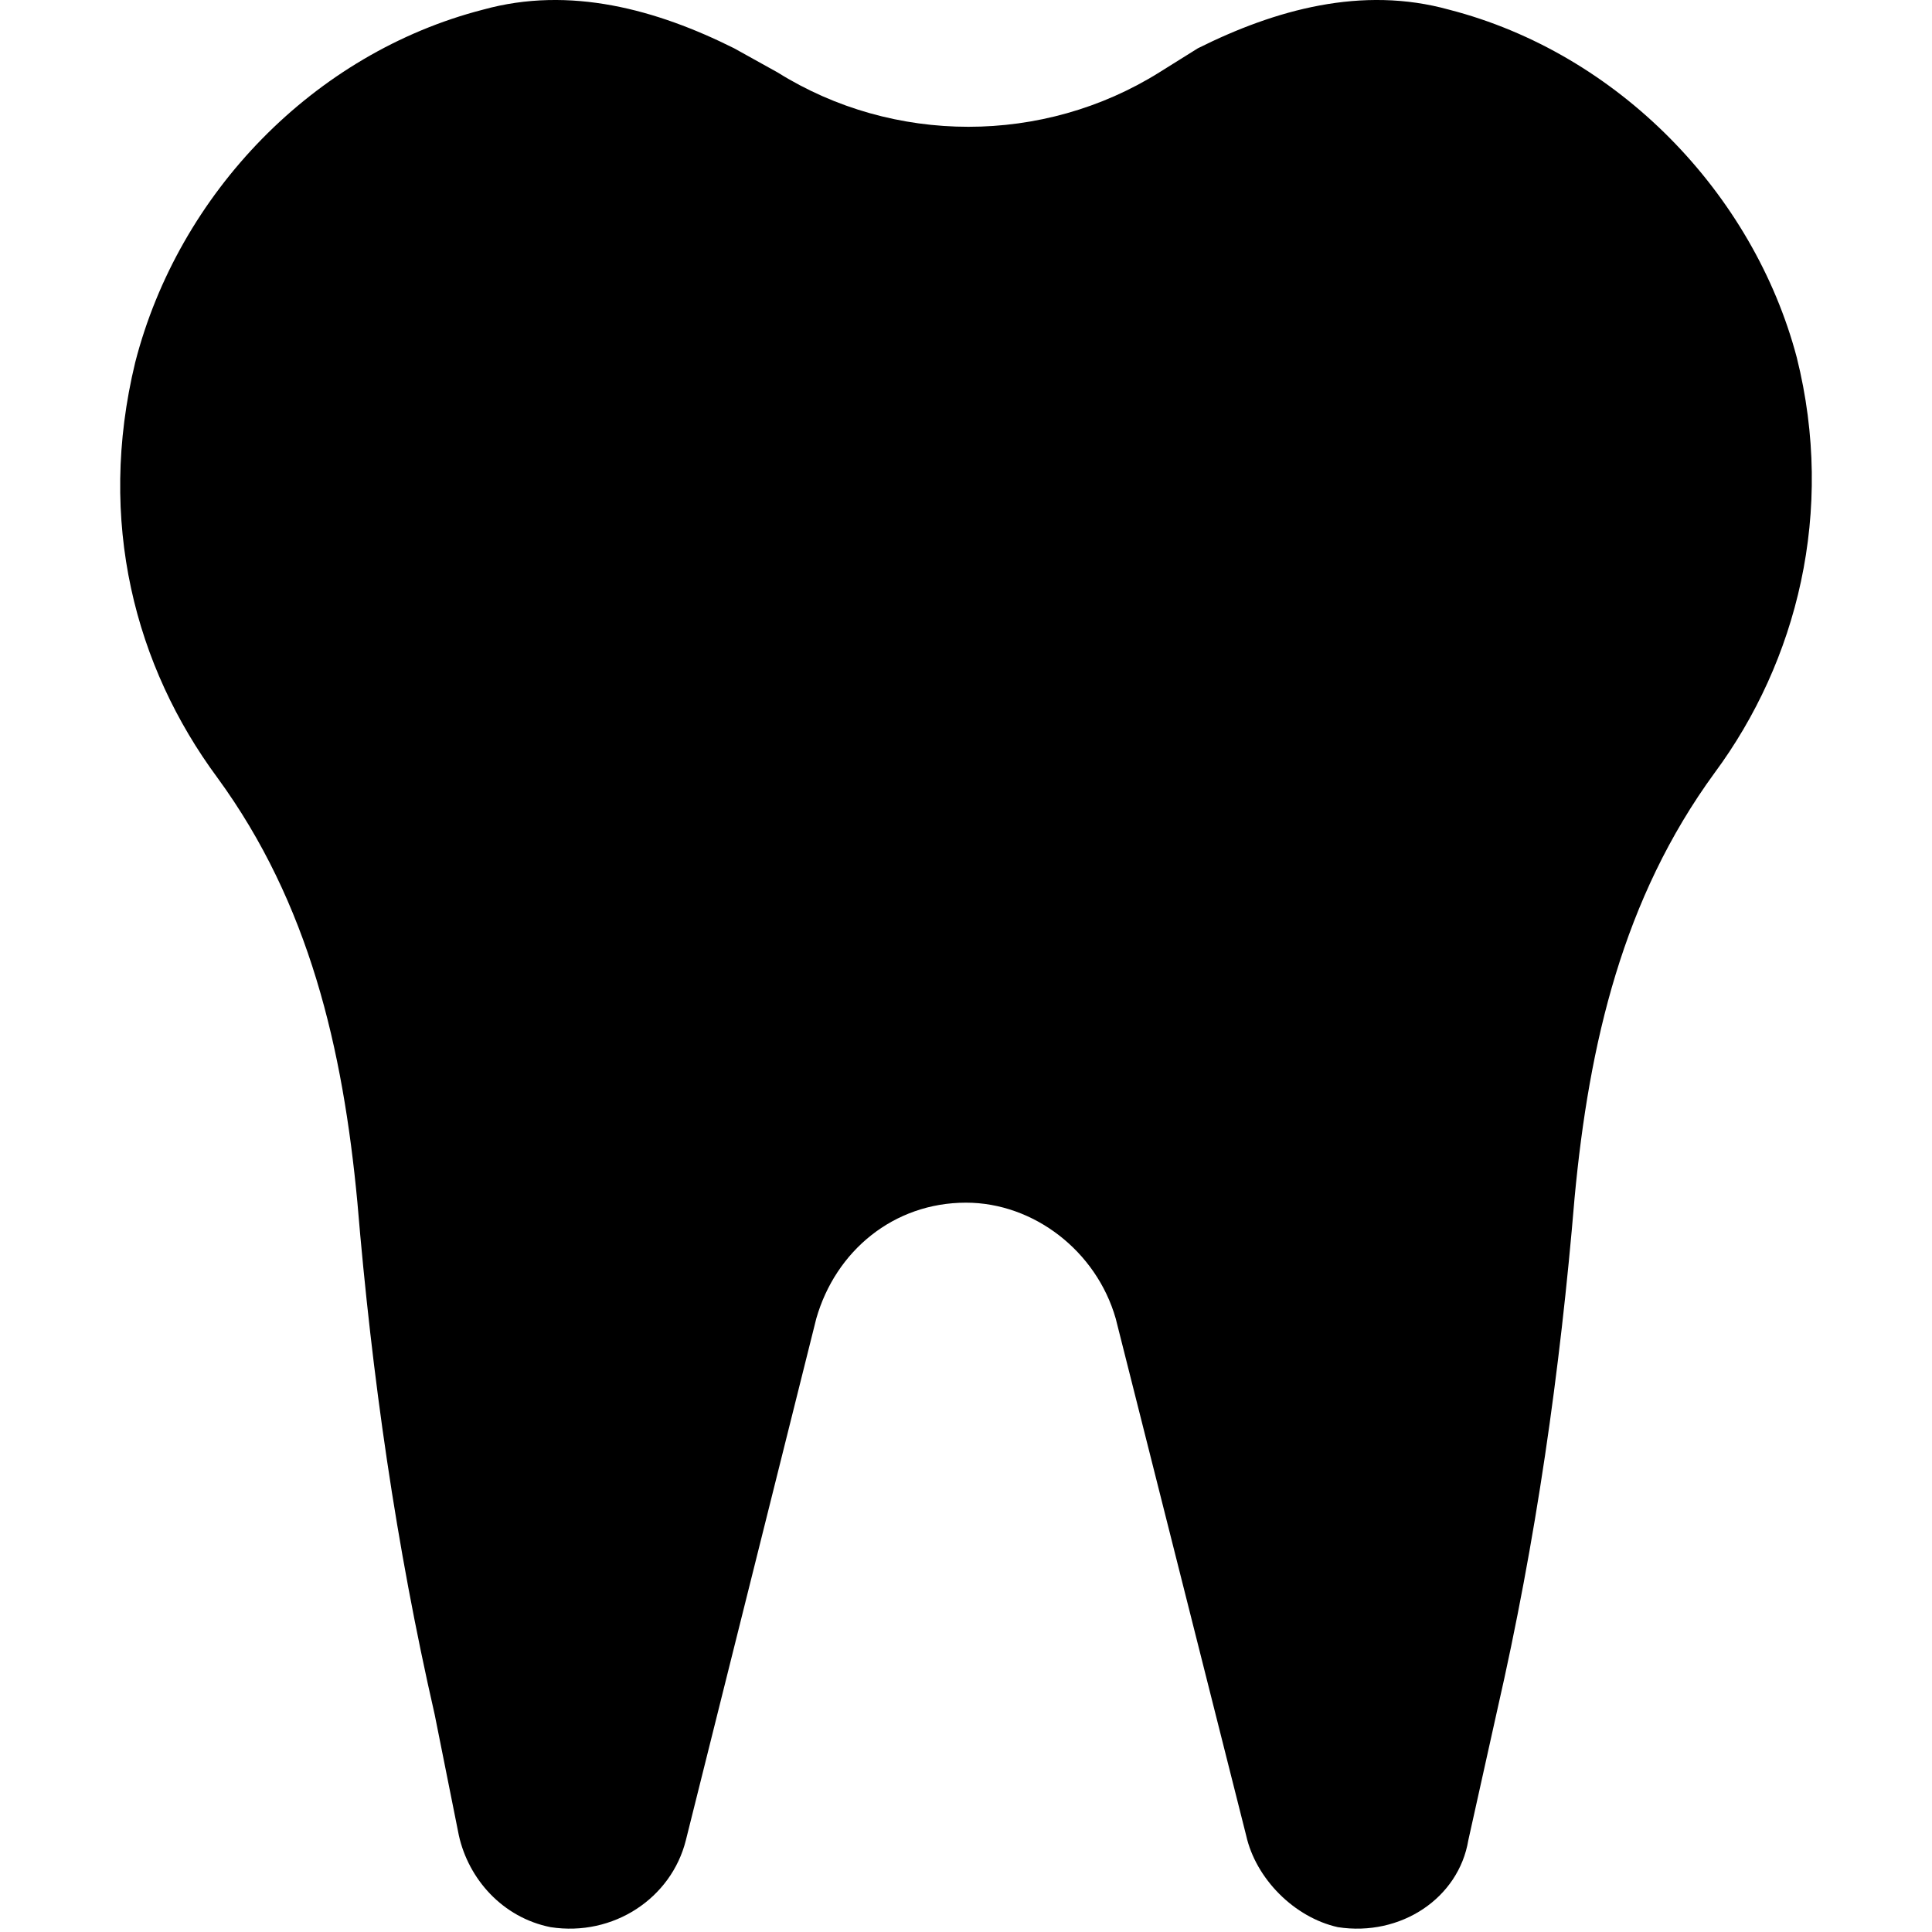 <?xml version="1.0" encoding="UTF-8"?> <!-- Generator: Adobe Illustrator 24.3.0, SVG Export Plug-In . SVG Version: 6.00 Build 0) --> <svg xmlns="http://www.w3.org/2000/svg" xmlns:xlink="http://www.w3.org/1999/xlink" version="1.1" id="Layer_1" x="0px" y="0px" viewBox="0 0 40 40" style="enable-background:new 0 0 40 40;" xml:space="preserve"> <path d="M15.2,1c-1.6-0.8-3.4-1.3-5.2-0.8C6.5,1.1,3.7,4,2.8,7.5c-0.8,3.3,0,6.3,1.7,8.6c1.9,2.6,2.6,5.6,2.9,8.8 C7.7,28.5,8.2,32,9,35.5L9.5,38c0.2,0.9,0.9,1.7,1.9,1.9c1.3,0.2,2.5-0.6,2.8-1.8l2.7-10.8c0.4-1.4,1.6-2.4,3.1-2.4l0,0 c1.4,0,2.7,1,3.1,2.4l2.7,10.7c0.2,0.9,1,1.7,1.9,1.9c1.3,0.2,2.5-0.6,2.7-1.8l0.6-2.7c0.8-3.5,1.3-7,1.6-10.6 c0.3-3.2,1-6.2,2.9-8.8c1.7-2.3,2.5-5.4,1.7-8.6C36.3,4,33.5,1.1,30,0.2c-1.8-0.5-3.6,0-5.2,0.8l-0.8,0.5c-2.4,1.5-5.5,1.5-7.9,0 L15.2,1z"></path> </svg> 